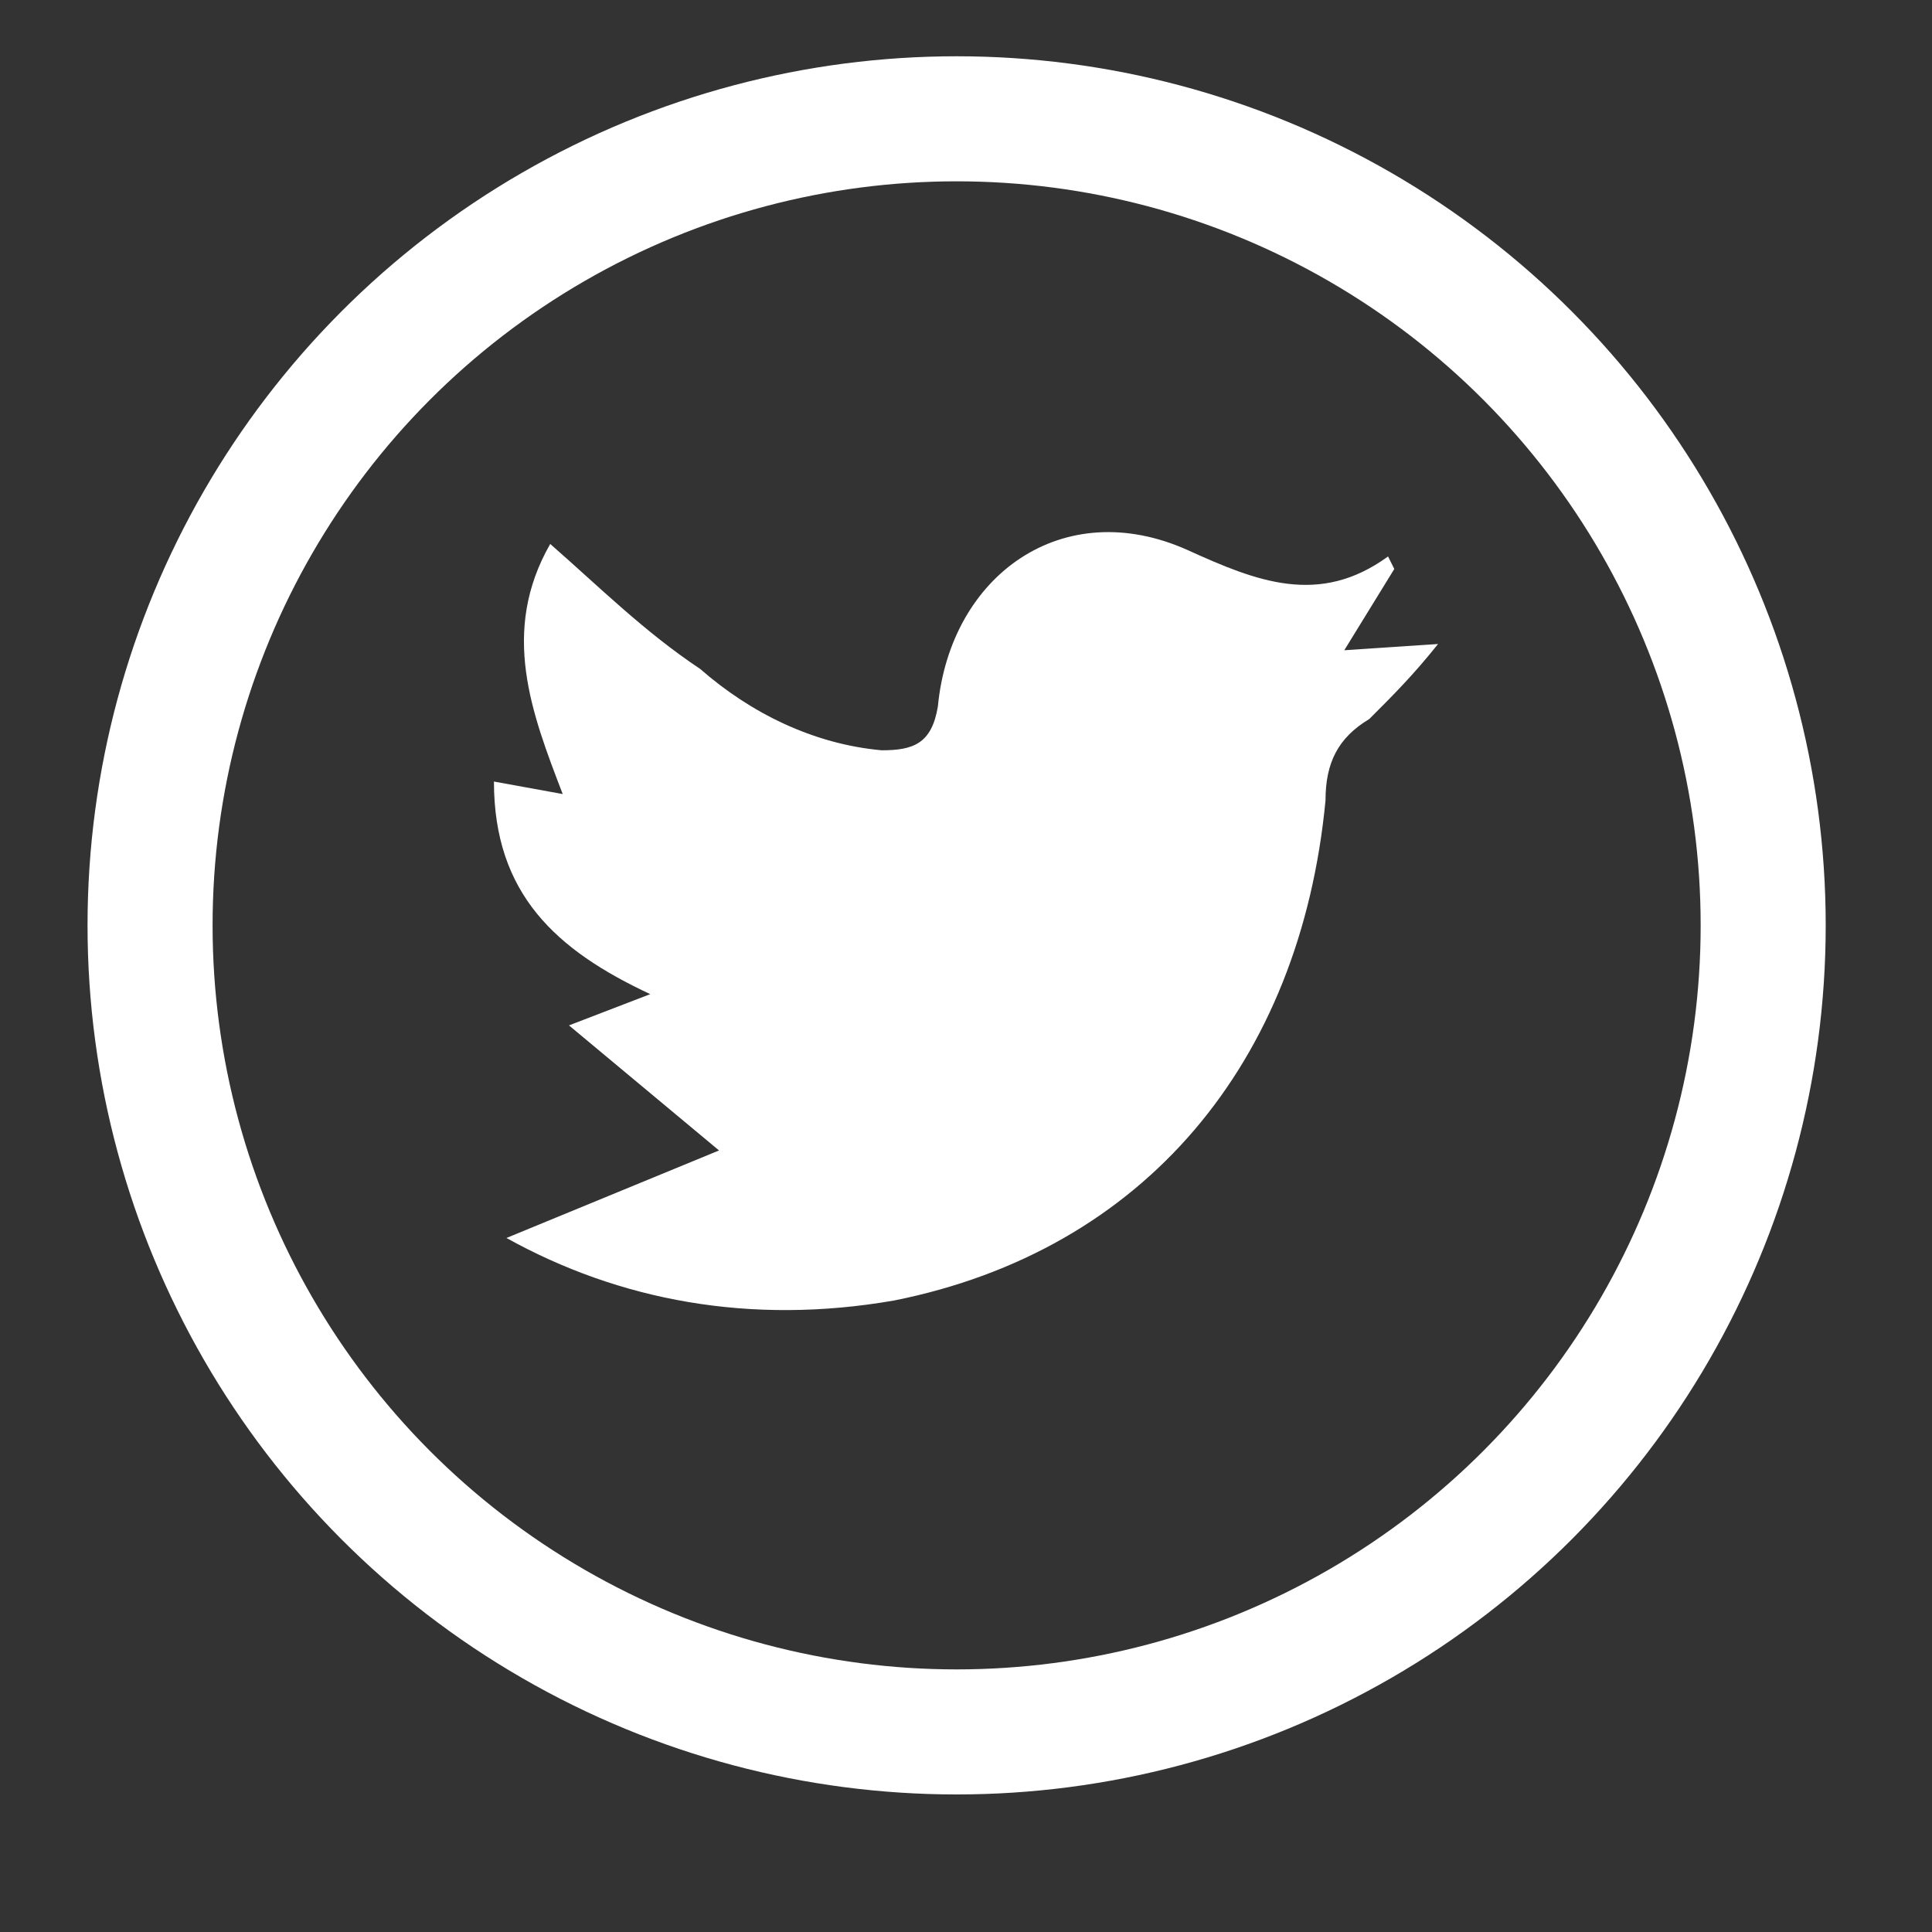 <?xml version="1.0" encoding="utf-8"?>
<!-- Generator: Adobe Illustrator 19.0.0, SVG Export Plug-In . SVG Version: 6.00 Build 0)  -->
<svg version="1.1" id="Layer_1" xmlns="http://www.w3.org/2000/svg" xmlns:xlink="http://www.w3.org/1999/xlink" x="0px" y="0px"
	 viewBox="-9 10.1 30.9 30.9" style="enable-background:new -9 10.1 30.9 30.9;" xml:space="preserve">
<rect x="-9" y="10.1" width="30.9" height="30.9" fill="#333333" stroke="none"/>
<style type="text/css">
	.st0{fill:none;stroke:#FFFFFF;stroke-width:2;stroke-miterlimit:10;}
	.st1{fill:#FFFFFF;}
</style>
<circle id="XMLID_1_" class="st0" cx="6.3" cy="24.9" r="12.9"/>
<path id="XMLID_8_" class="st1" d="M-0.9,29.9l3.4-1.4l-2.4-2l1.3-0.5c-1.5-0.7-2.5-1.6-2.5-3.4l1.1,0.2c-0.5-1.3-1-2.6-0.2-4
	c0.8,0.7,1.5,1.4,2.4,2c0.8,0.7,1.8,1.2,2.9,1.3c0.5,0,0.8-0.1,0.9-0.7c0.2-2.1,2-3.4,4-2.5c1.1,0.5,2.1,0.9,3.2,0.1l0.1,0.2
	l-0.8,1.3l1.5-0.1c-0.4,0.5-0.7,0.8-1.1,1.2c-0.5,0.3-0.7,0.7-0.7,1.3c-0.4,4.2-2.9,7.2-6.9,8C3,31.3,0.9,30.9-0.9,29.9z"/>
</svg>
